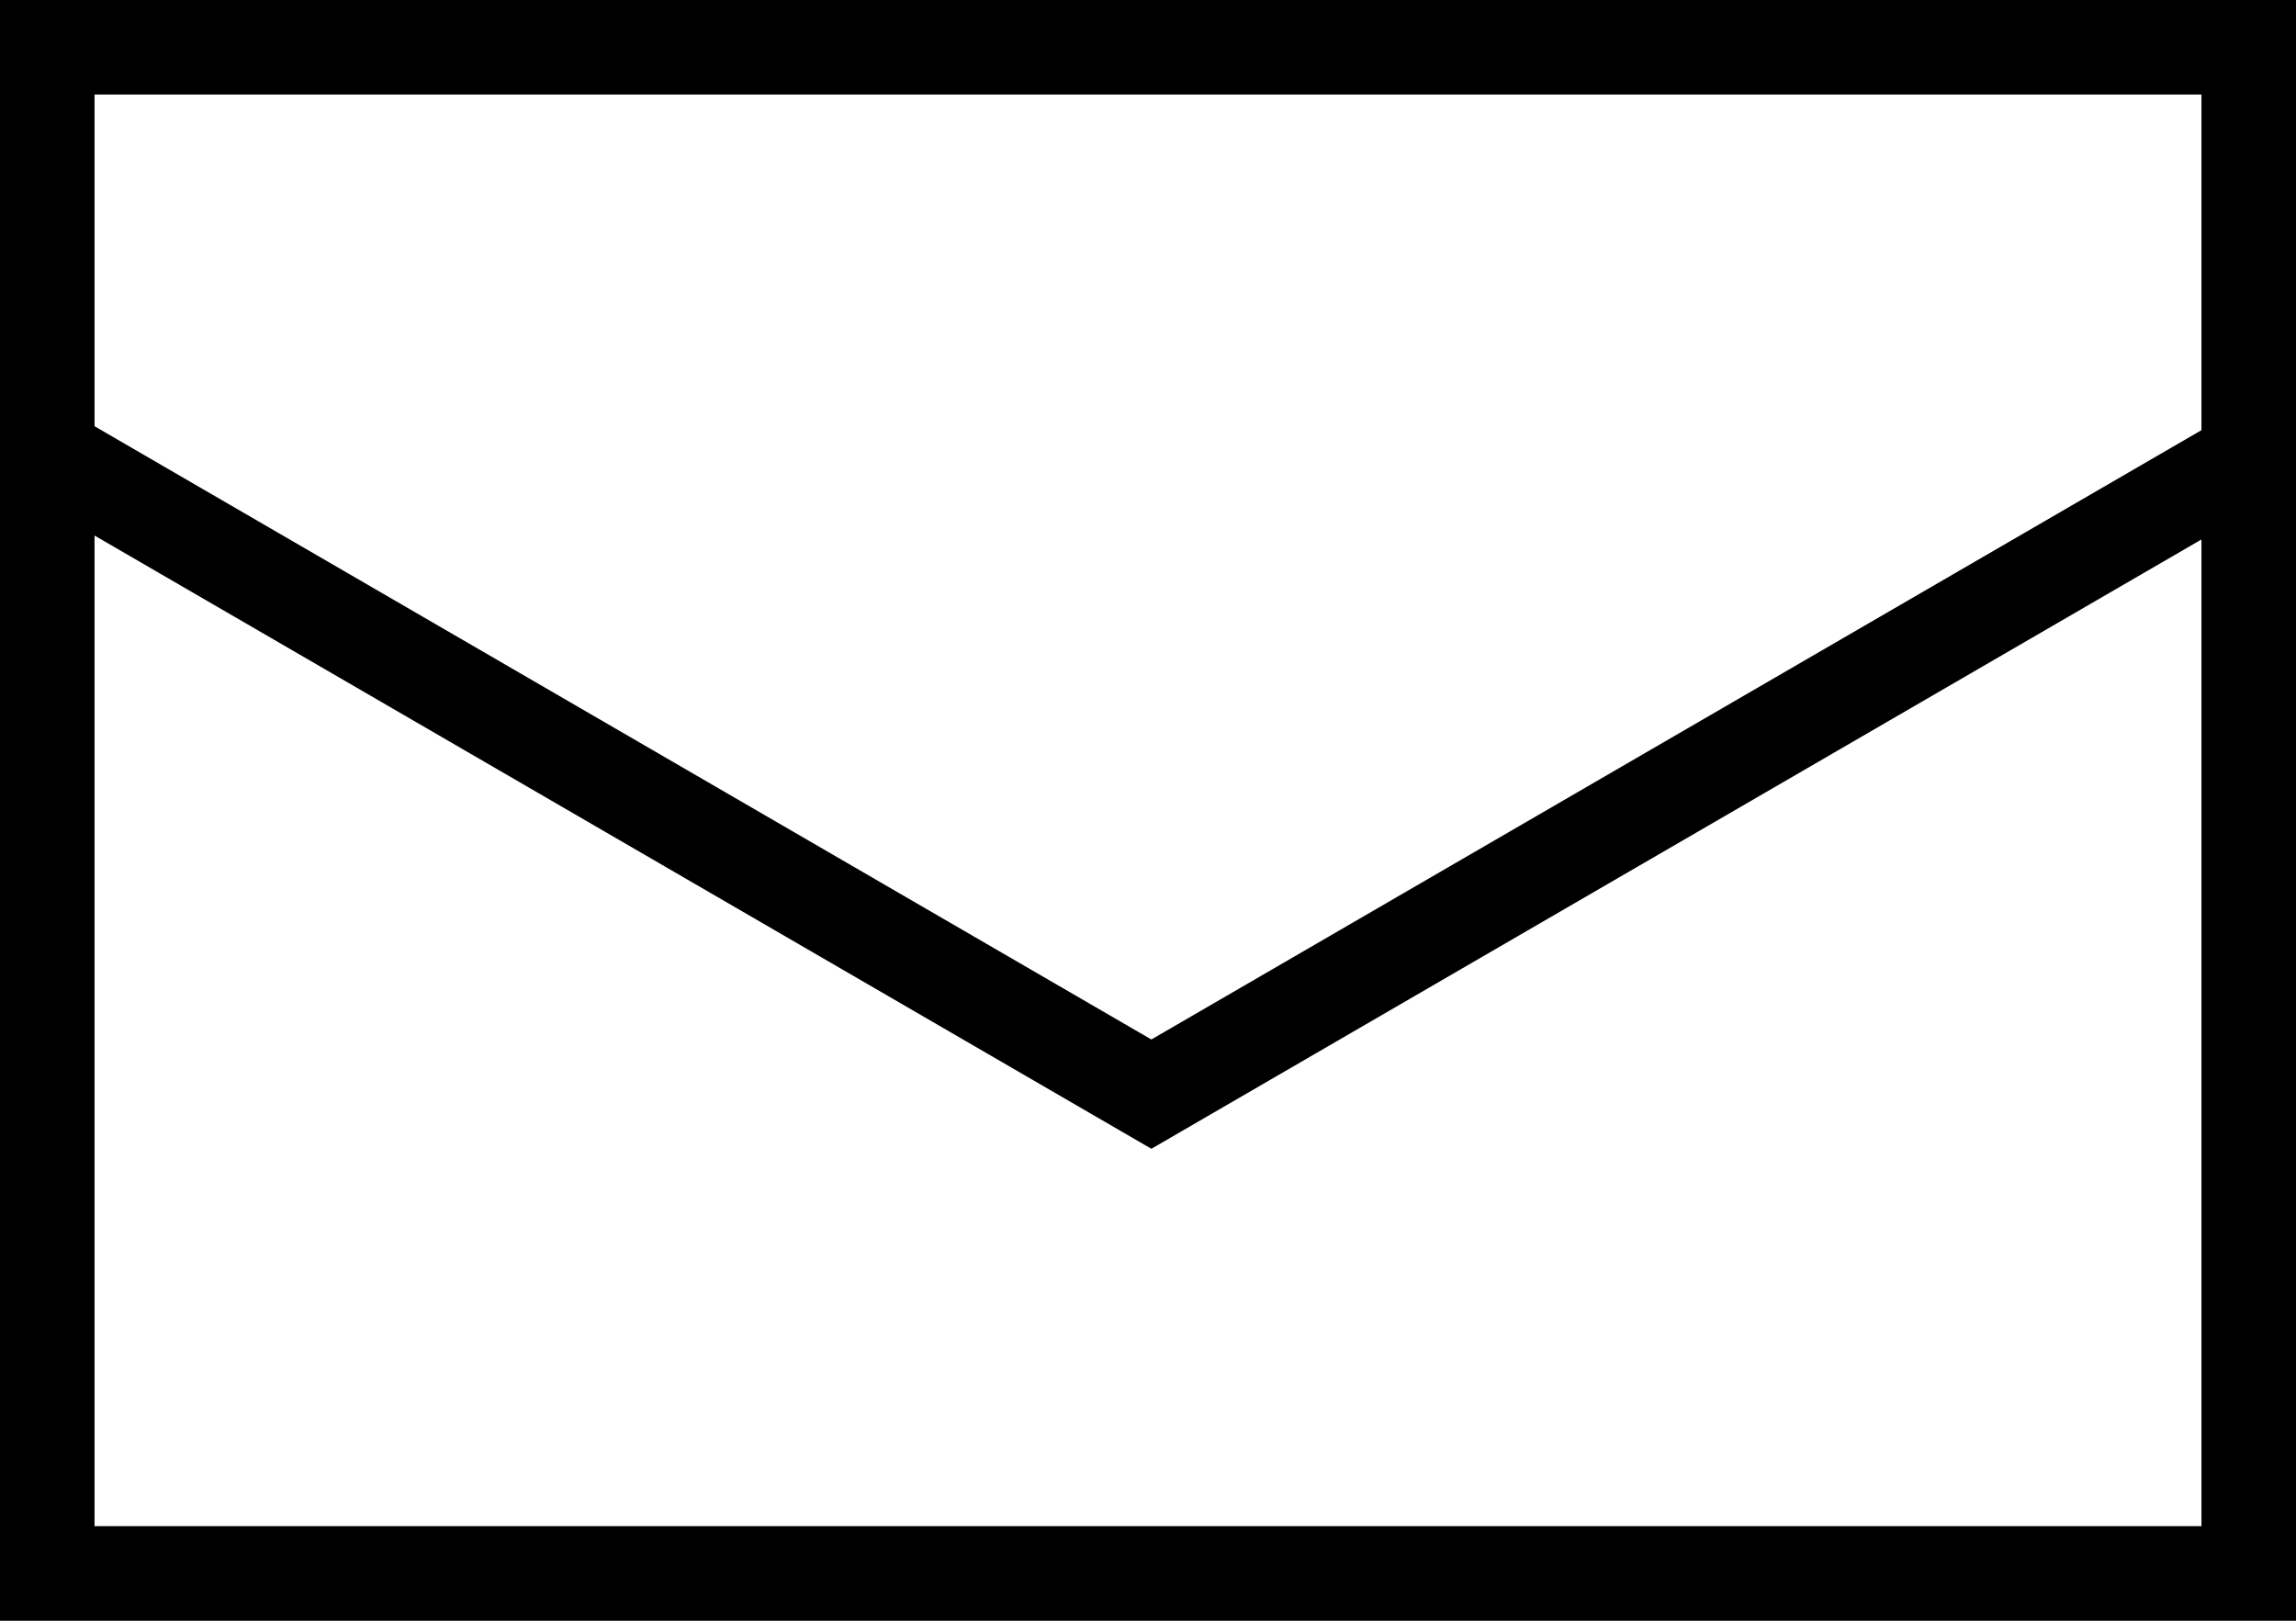 <svg xmlns="http://www.w3.org/2000/svg" width="340" height="240" viewBox="0 0 340 240"><g transform="translate(-562.545 -639)"><path d="M14,14V226H326V14H14M0,0H340V240H0Z" transform="translate(562.545 639)"/><path d="M295.333,904.422,129.82,808.384l7.026-12.109,158.487,91.962L453.82,796.275l7.026,12.109Z" transform="translate(437.712 -95.309)"/></g></svg>